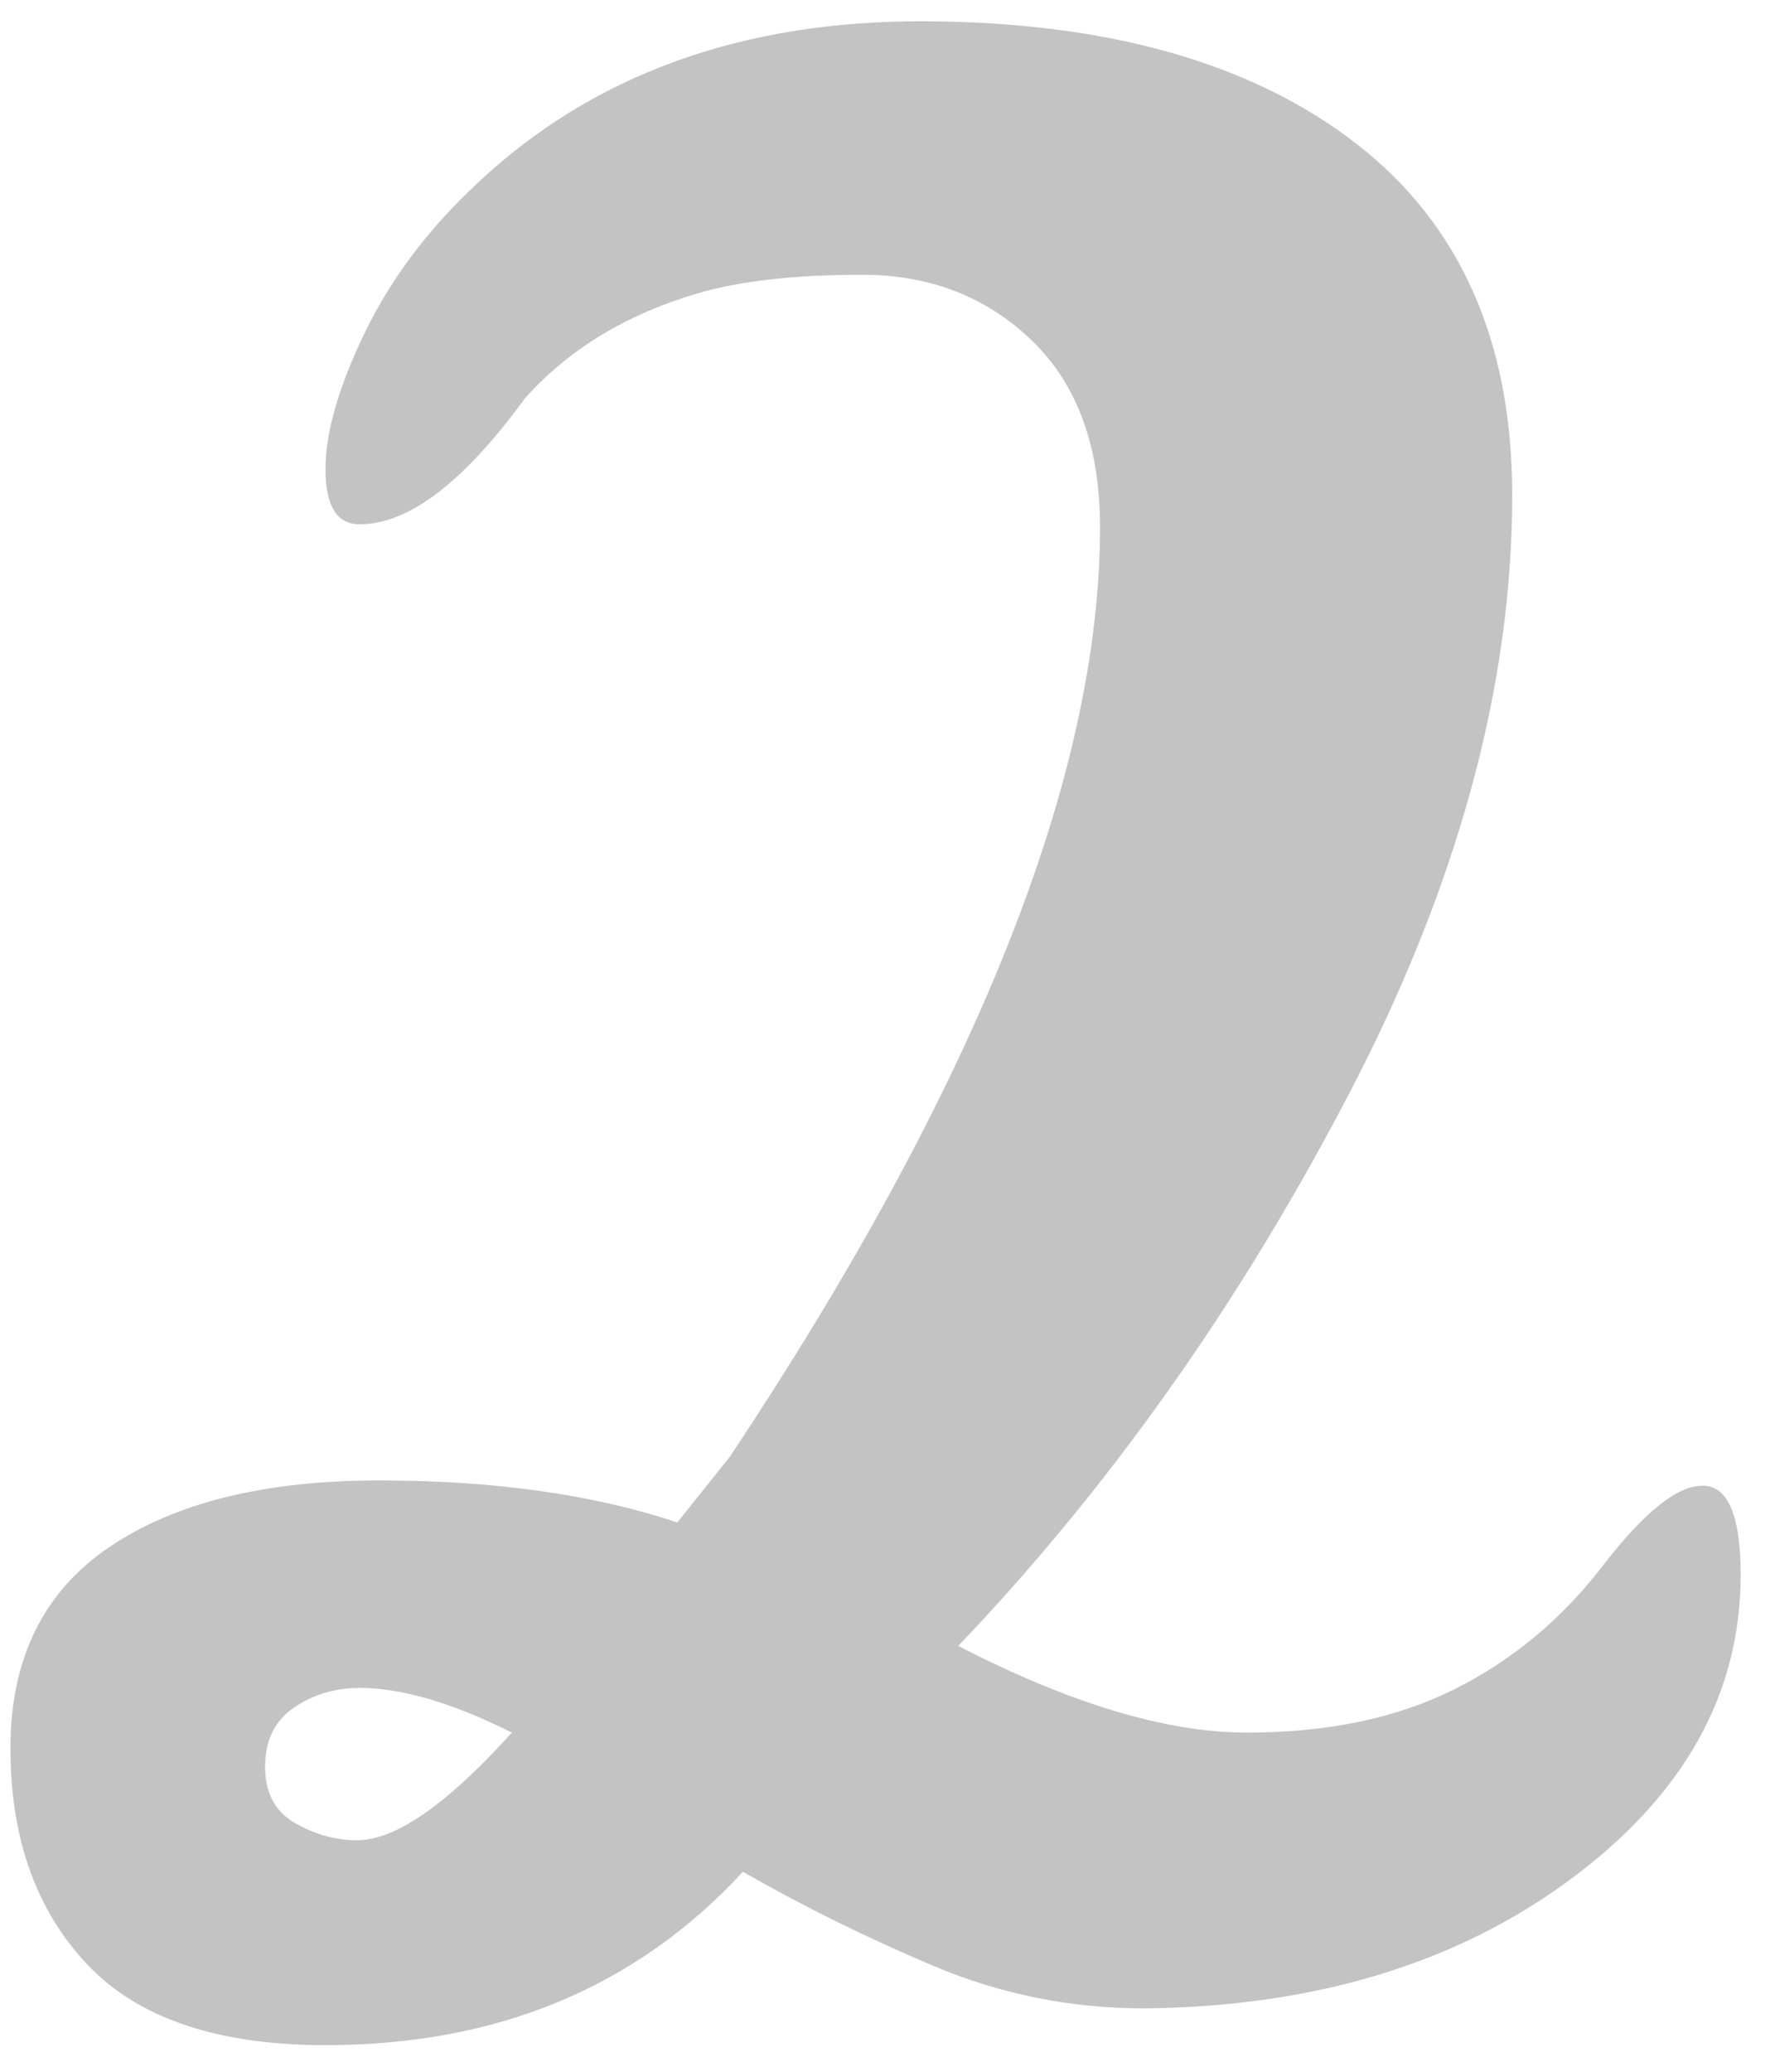 <svg 
 xmlns="http://www.w3.org/2000/svg"
 xmlns:xlink="http://www.w3.org/1999/xlink"
 width="48px" height="56px">
<path fill-rule="evenodd"  fill="#c3c3c3"
 d="M14.198,10.764 C15.381,9.439 16.943,8.492 18.884,7.924 C20.020,7.593 21.499,7.427 23.321,7.427 C25.143,7.427 26.670,8.019 27.901,9.202 C29.131,10.386 29.747,12.066 29.747,14.243 C29.747,20.965 26.410,29.343 19.736,39.377 L18.316,41.152 C16.044,40.395 13.357,40.016 10.257,40.016 C7.157,40.016 4.719,40.619 2.944,41.826 C1.169,43.033 0.282,44.844 0.282,47.258 C0.282,49.672 0.968,51.613 2.341,53.080 C3.713,54.546 5.867,55.281 8.802,55.281 C13.440,55.281 17.203,53.719 20.091,50.595 C21.747,51.542 23.475,52.394 25.274,53.151 C27.072,53.909 28.966,54.287 30.954,54.287 C35.545,54.239 39.379,53.080 42.456,50.808 C45.532,48.536 47.071,45.791 47.071,42.572 C47.071,40.963 46.727,40.158 46.041,40.158 C45.355,40.158 44.455,40.880 43.343,42.323 C42.231,43.768 40.894,44.879 39.332,45.660 C37.770,46.441 35.900,46.832 33.723,46.832 C31.545,46.832 28.942,46.051 25.913,44.489 C29.983,40.229 33.498,35.271 36.456,29.614 C39.414,23.959 40.894,18.551 40.894,13.391 C40.894,9.226 39.485,6.055 36.669,3.877 C33.853,1.700 29.971,0.600 25.025,0.575 C20.079,0.552 16.044,2.008 12.920,4.942 C11.594,6.173 10.577,7.522 9.867,8.989 C9.157,10.457 8.802,11.687 8.802,12.681 C8.802,13.675 9.109,14.172 9.725,14.172 C11.050,14.172 12.541,13.036 14.198,10.764 L14.198,10.764 ZM9.654,49.743 C9.086,49.743 8.529,49.590 7.985,49.281 C7.441,48.974 7.169,48.465 7.169,47.755 C7.169,47.045 7.429,46.512 7.950,46.157 C8.470,45.802 9.062,45.625 9.725,45.625 C10.861,45.625 12.233,46.028 13.843,46.832 C12.091,48.773 10.695,49.743 9.654,49.743 L9.654,49.743 Z"/>
</svg>